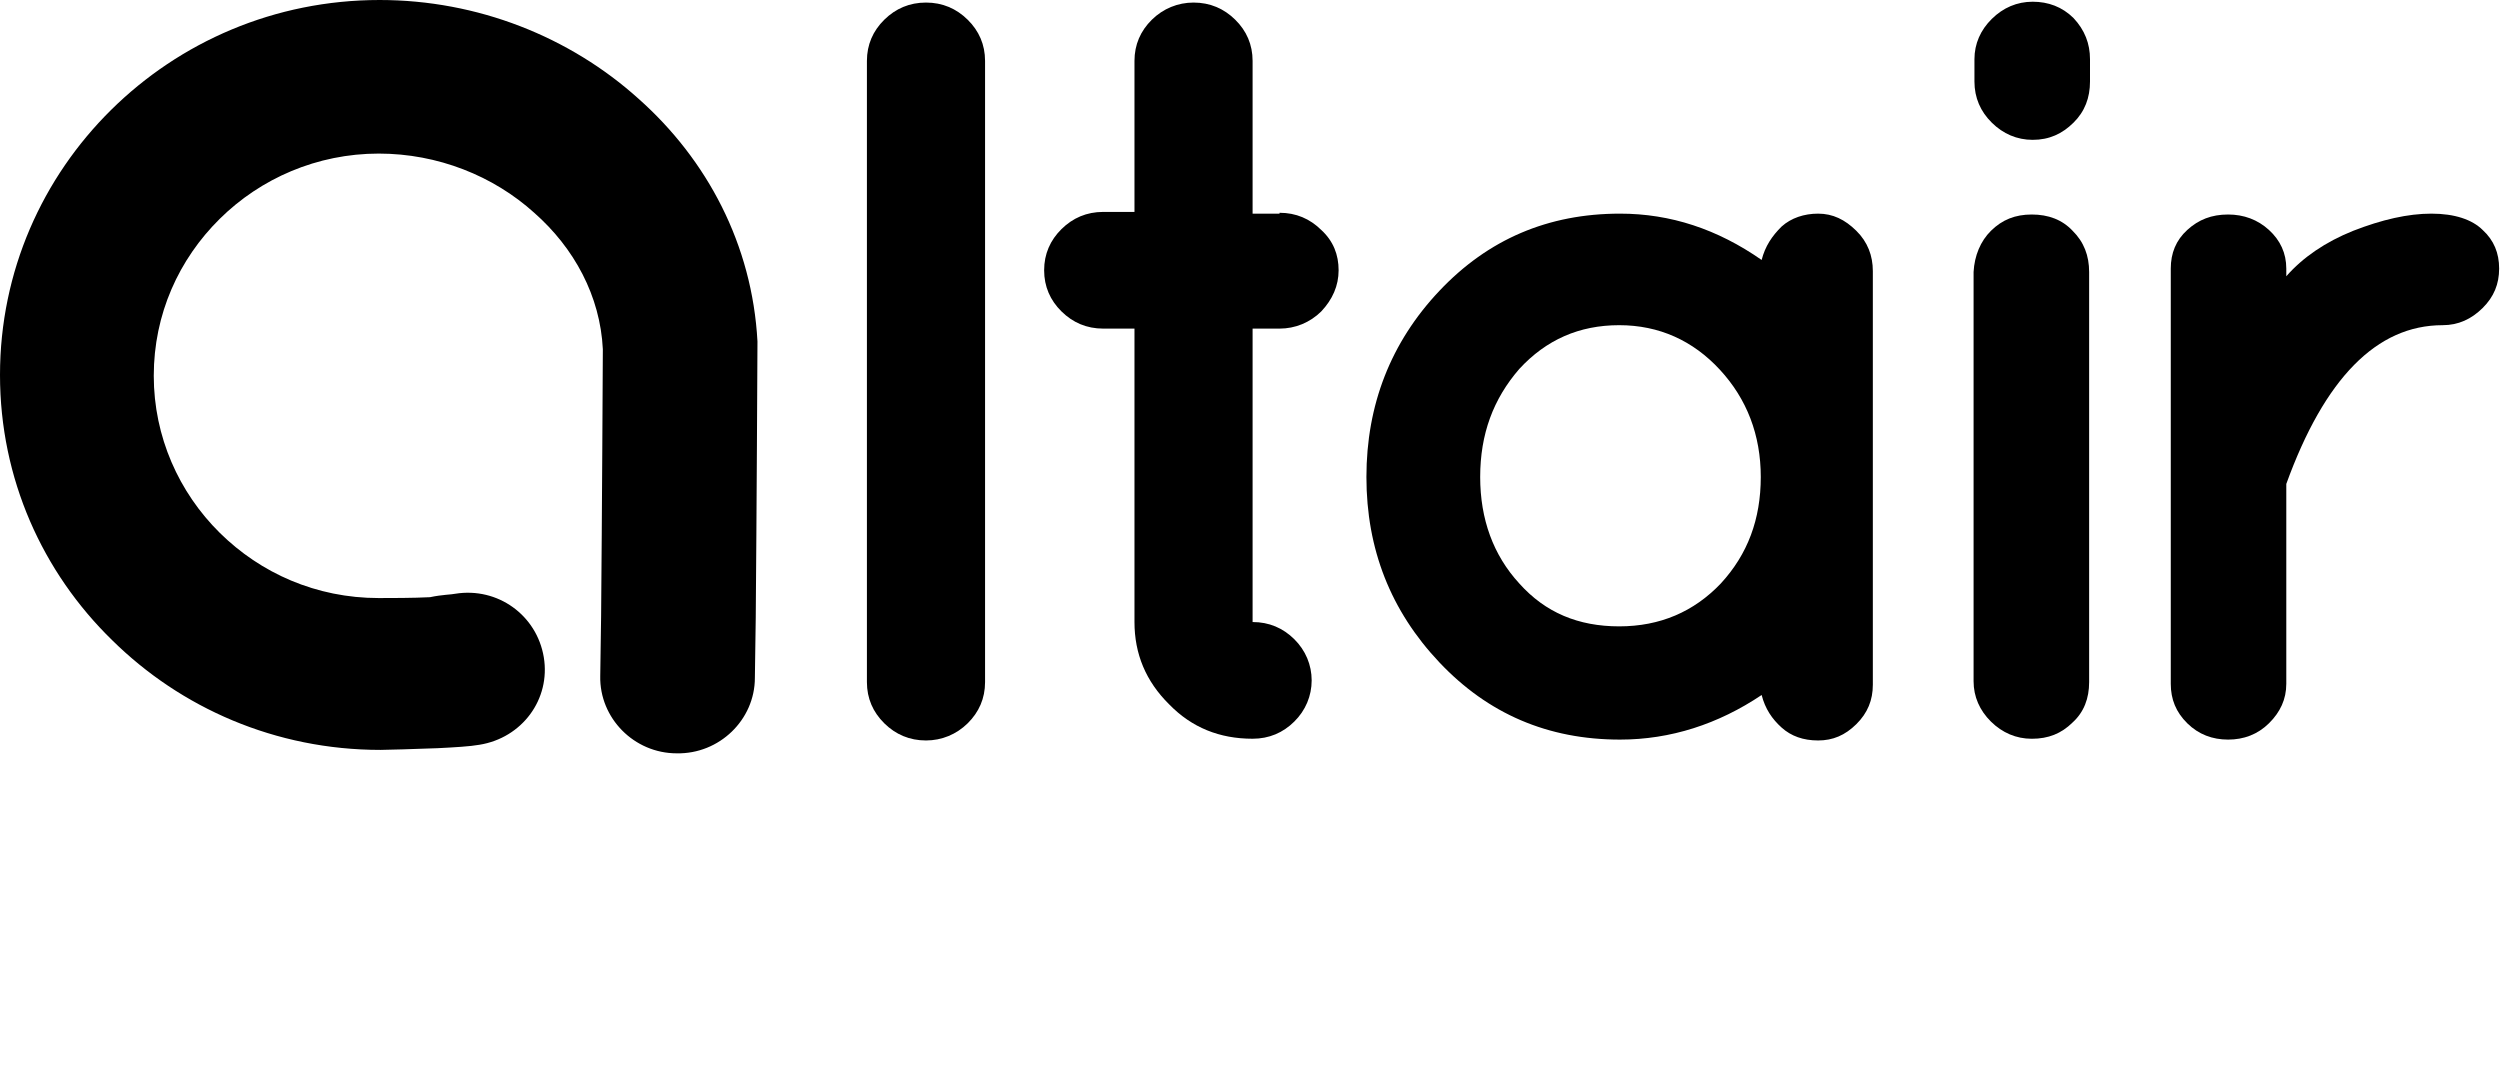 <svg width="81" height="35" viewBox="0 0 81 35" fill="none" xmlns="http://www.w3.org/2000/svg">
<path d="M14.748 19.238C16.127 19.015 17.393 19.933 17.619 21.295C17.844 22.657 16.915 23.908 15.536 24.13C15.226 24.186 14.72 24.214 14.185 24.241C13.369 24.269 12.581 24.297 12.327 24.297C8.922 24.297 5.854 22.935 3.631 20.739C1.379 18.543 0 15.512 0 12.149C0 8.785 1.379 5.755 3.603 3.558C5.826 1.362 8.894 0 12.299 0C15.479 0 18.463 1.195 20.686 3.197C22.91 5.171 24.373 7.923 24.542 11.064C24.542 11.203 24.514 16.902 24.486 20.016L24.458 21.962C24.458 23.324 23.304 24.436 21.925 24.408C20.546 24.408 19.42 23.268 19.448 21.906L19.476 19.96C19.504 16.93 19.532 11.398 19.532 11.315C19.448 9.591 18.604 8.034 17.309 6.894C15.986 5.699 14.185 4.976 12.271 4.976C10.273 4.976 8.443 5.782 7.121 7.089C5.798 8.396 4.982 10.175 4.982 12.176C4.982 14.15 5.798 15.957 7.121 17.264C8.443 18.57 10.245 19.377 12.271 19.377C12.637 19.377 13.397 19.377 13.932 19.349C14.326 19.265 14.635 19.265 14.748 19.238Z" fill="black"/>
<path d="M28.088 1.973C28.088 1.445 28.285 1 28.651 0.639C29.017 0.278 29.468 0.083 30.002 0.083C30.537 0.083 30.987 0.278 31.353 0.639C31.719 1 31.916 1.445 31.916 1.973V22.101C31.916 22.629 31.719 23.073 31.353 23.435C30.987 23.796 30.509 23.991 30.002 23.991C29.468 23.991 29.017 23.796 28.651 23.435C28.285 23.073 28.088 22.629 28.088 22.101V1.973Z" fill="black"/>
<path d="M41.457 6.894C41.992 6.894 42.442 7.089 42.808 7.45C43.202 7.811 43.371 8.256 43.371 8.757C43.371 9.257 43.174 9.702 42.808 10.091C42.442 10.452 41.964 10.647 41.457 10.647H40.584V20.154C41.119 20.154 41.57 20.349 41.935 20.71C42.301 21.072 42.498 21.544 42.498 22.045C42.498 22.545 42.301 23.018 41.935 23.379C41.57 23.741 41.119 23.935 40.584 23.935C39.515 23.935 38.614 23.574 37.883 22.823C37.123 22.073 36.757 21.183 36.757 20.154V10.647H35.744C35.209 10.647 34.759 10.452 34.393 10.091C34.027 9.73 33.83 9.285 33.83 8.757C33.83 8.228 34.027 7.784 34.393 7.422C34.759 7.061 35.209 6.866 35.744 6.866H36.757V1.973C36.757 1.445 36.954 1 37.32 0.639C37.686 0.278 38.164 0.083 38.671 0.083C39.205 0.083 39.656 0.278 40.022 0.639C40.388 1 40.584 1.445 40.584 1.973V6.922H41.457V6.894Z" fill="black"/>
<path d="M47.958 15.456C47.958 16.819 48.381 17.986 49.225 18.904C50.069 19.849 51.139 20.294 52.462 20.294C53.784 20.294 54.882 19.821 55.755 18.904C56.627 17.958 57.049 16.819 57.049 15.456C57.049 14.094 56.599 12.927 55.726 11.981C54.854 11.036 53.756 10.536 52.462 10.536C51.167 10.536 50.097 11.008 49.225 11.954C48.381 12.927 47.958 14.066 47.958 15.456ZM52.49 23.963C50.154 23.963 48.212 23.129 46.636 21.461C45.059 19.793 44.272 17.792 44.272 15.456C44.272 13.121 45.059 11.092 46.636 9.424C48.212 7.756 50.154 6.922 52.49 6.922C54.122 6.922 55.642 7.422 57.077 8.423C57.19 7.978 57.415 7.645 57.725 7.339C58.034 7.061 58.456 6.922 58.907 6.922C59.385 6.922 59.779 7.116 60.145 7.478C60.511 7.839 60.68 8.284 60.68 8.784V22.184C60.68 22.684 60.511 23.101 60.145 23.463C59.779 23.824 59.385 23.991 58.907 23.991C58.428 23.991 58.034 23.852 57.725 23.574C57.415 23.296 57.19 22.962 57.077 22.518C55.67 23.463 54.122 23.963 52.49 23.963Z" fill="black"/>
<path d="M67.716 1.918V2.641C67.716 3.169 67.547 3.614 67.181 3.975C66.815 4.337 66.393 4.531 65.858 4.531C65.352 4.531 64.901 4.337 64.535 3.975C64.169 3.614 63.972 3.169 63.972 2.641V1.918C63.972 1.418 64.169 0.973 64.535 0.612C64.901 0.25 65.352 0.056 65.858 0.056C66.365 0.056 66.815 0.222 67.181 0.584C67.547 0.973 67.716 1.418 67.716 1.918ZM64.507 7.478C64.873 7.117 65.295 6.95 65.83 6.95C66.365 6.95 66.815 7.117 67.153 7.478C67.519 7.84 67.688 8.284 67.688 8.813V22.101C67.688 22.629 67.519 23.074 67.153 23.407C66.787 23.769 66.365 23.936 65.83 23.936C65.323 23.936 64.873 23.741 64.507 23.38C64.141 23.018 63.944 22.573 63.944 22.073V8.813C63.972 8.284 64.169 7.812 64.507 7.478Z" fill="black"/>
<path d="M74.076 8.951C74.611 8.34 75.343 7.839 76.244 7.478C77.172 7.116 78.017 6.922 78.777 6.922C79.537 6.922 80.099 7.116 80.437 7.45C80.803 7.784 80.972 8.201 80.972 8.701C80.972 9.201 80.803 9.618 80.437 9.98C80.071 10.341 79.649 10.536 79.142 10.536C77.004 10.536 75.315 12.259 74.076 15.679V22.156C74.076 22.657 73.879 23.074 73.514 23.435C73.148 23.796 72.697 23.963 72.191 23.963C71.684 23.963 71.234 23.796 70.868 23.435C70.502 23.074 70.333 22.657 70.333 22.156V8.701C70.333 8.201 70.502 7.784 70.868 7.45C71.234 7.116 71.656 6.95 72.191 6.95C72.697 6.95 73.148 7.116 73.514 7.45C73.879 7.784 74.076 8.201 74.076 8.701V8.951Z" fill="black"/>
</svg>
